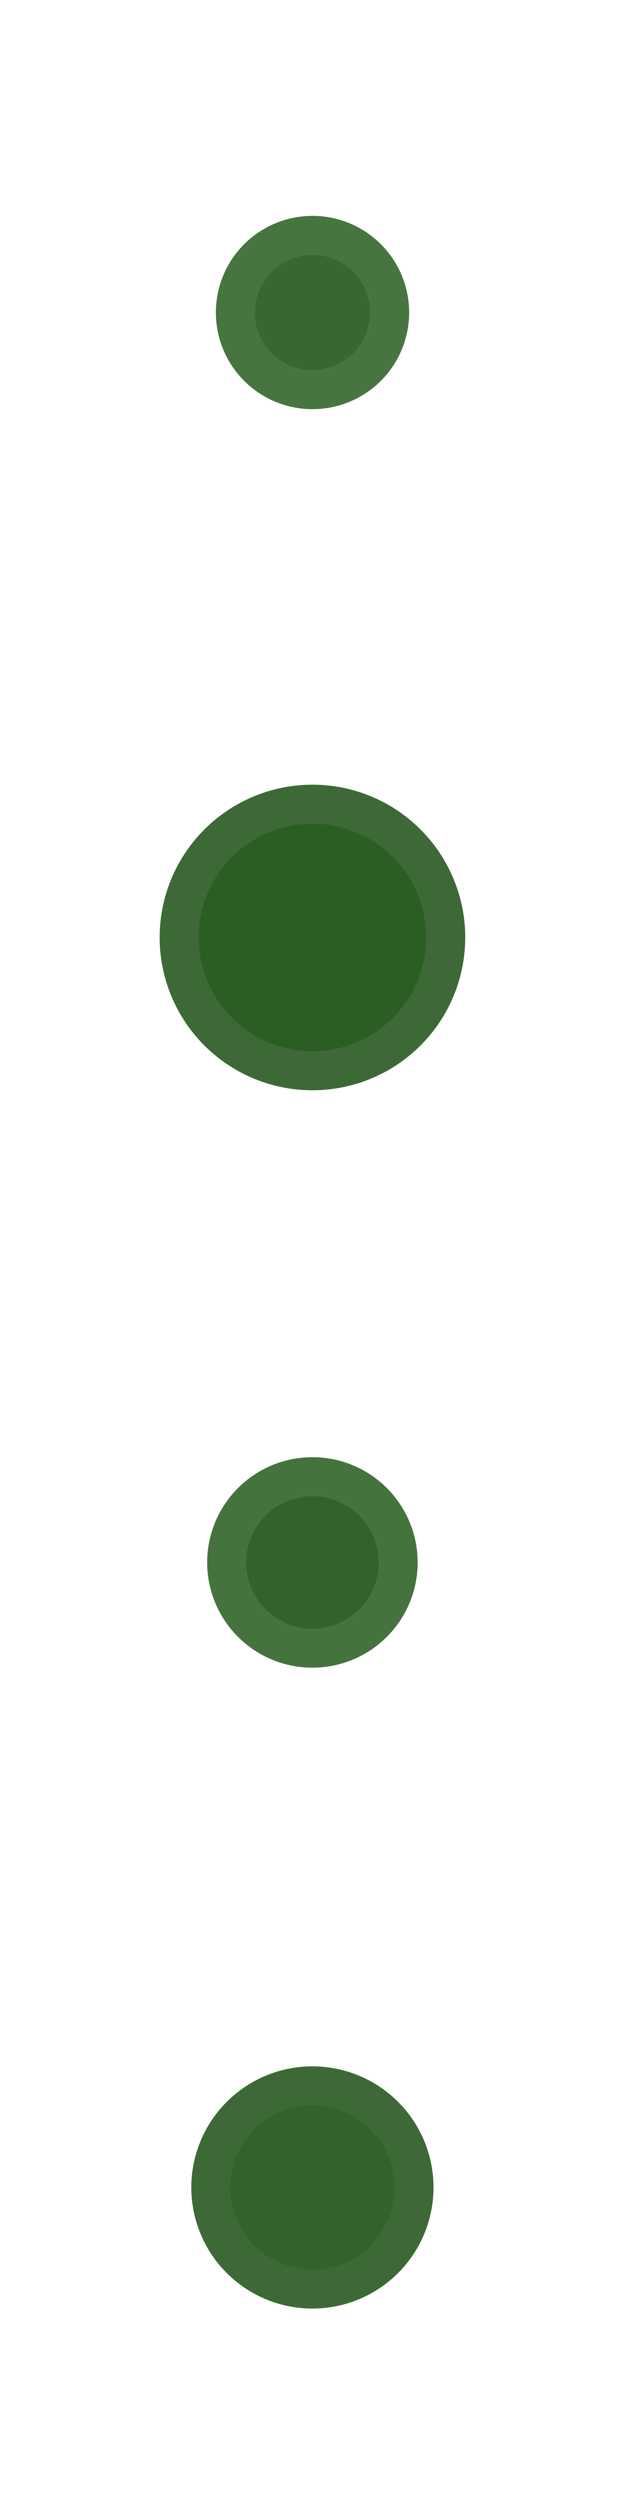 <?xml version="1.0" encoding="UTF-8" standalone="no"?>
<!-- Created with Inkscape (http://www.inkscape.org/) -->

<svg
   xmlns:dc="http://purl.org/dc/elements/1.1/"
   xmlns:cc="http://creativecommons.org/ns#"
   xmlns:rdf="http://www.w3.org/1999/02/22-rdf-syntax-ns#"
   xmlns:svg="http://www.w3.org/2000/svg"
   xmlns="http://www.w3.org/2000/svg"
   xmlns:xlink="http://www.w3.org/1999/xlink"
   xmlns:sodipodi="http://sodipodi.sourceforge.net/DTD/sodipodi-0.dtd"
   xmlns:inkscape="http://www.inkscape.org/namespaces/inkscape"
   id="svg2"
   version="1.1"
   inkscape:version="0.47 r22583"
   width="16"
   height="64"
   sodipodi:docname="Droplet.svg"
   inkscape:export-filename="/mnt/y/src/hedge/trunk/share/hedgewars/Data/Themes/Halloween/Droplet.png"
   inkscape:export-xdpi="90"
   inkscape:export-ydpi="90">
  <defs
     id="defs6">
    <inkscape:perspective
       sodipodi:type="inkscape:persp3d"
       inkscape:vp_x="0 : 0.5 : 1"
       inkscape:vp_y="0 : 1000 : 0"
       inkscape:vp_z="1 : 0.5 : 1"
       inkscape:persp3d-origin="0.5 : 0.33333333 : 1"
       id="perspective10" />
    <linearGradient
       y2="48"
       x2="64"
       y1="31.882"
       x1="64"
       gradientUnits="userSpaceOnUse"
       id="linearGradient3615"
       xlink:href="#linearGradient3617"
       inkscape:collect="always" />
    <inkscape:perspective
       sodipodi:type="inkscape:persp3d"
       inkscape:vp_x="0 : 0.5 : 1"
       inkscape:vp_y="0 : 1000 : 0"
       inkscape:vp_z="1 : 0.5 : 1"
       inkscape:persp3d-origin="0.5 : 0.33333333 : 1"
       id="perspective2851" />
    <inkscape:perspective
       sodipodi:type="inkscape:persp3d"
       inkscape:vp_x="0 : 0.5 : 1"
       inkscape:vp_y="0 : 1000 : 0"
       inkscape:vp_z="1 : 0.5 : 1"
       inkscape:persp3d-origin="0.5 : 0.33333333 : 1"
       id="perspective2837" />
    <linearGradient
       y2="48"
       x2="64"
       y1="39.058"
       x1="64"
       gradientUnits="userSpaceOnUse"
       id="linearGradient3743"
       xlink:href="#linearGradient3718"
       inkscape:collect="always" />
    <linearGradient
       y2="48"
       x2="64"
       y1="39.058"
       x1="64"
       gradientUnits="userSpaceOnUse"
       id="linearGradient3738"
       xlink:href="#linearGradient3718"
       inkscape:collect="always" />
    <linearGradient
       y2="48"
       x2="64"
       y1="39.058"
       x1="64"
       gradientUnits="userSpaceOnUse"
       id="linearGradient3733"
       xlink:href="#linearGradient3718"
       inkscape:collect="always" />
    <linearGradient
       y2="48"
       x2="64"
       y1="39.058"
       x1="64"
       gradientUnits="userSpaceOnUse"
       id="linearGradient3728"
       xlink:href="#linearGradient3718"
       inkscape:collect="always" />
    <linearGradient
       gradientUnits="userSpaceOnUse"
       y2="48"
       x2="64"
       y1="31.882"
       x1="64"
       id="linearGradient3724"
       xlink:href="#linearGradient3605"
       inkscape:collect="always" />
    <inkscape:perspective
       id="perspective10-6"
       inkscape:persp3d-origin="0.5 : 0.33333333 : 1"
       inkscape:vp_z="1 : 0.5 : 1"
       inkscape:vp_y="0 : 1000 : 0"
       inkscape:vp_x="0 : 0.5 : 1"
       sodipodi:type="inkscape:persp3d" />
    <linearGradient
       id="linearGradient3706">
      <stop
         id="stop3708"
         offset="0"
         style="stop-color:#9aa3dc;stop-opacity:1;" />
      <stop
         id="stop3710"
         offset="1"
         style="stop-color:#9aa3dc;stop-opacity:0;" />
    </linearGradient>
    <linearGradient
       id="linearGradient3718">
      <stop
         id="stop3720"
         offset="0"
         style="stop-color:#545c9d;stop-opacity:1;" />
      <stop
         style="stop-color:#545c9d;stop-opacity:0.498;"
         offset="0.5"
         id="stop3603" />
      <stop
         id="stop3722"
         offset="1"
         style="stop-color:#545c9d;stop-opacity:0;" />
    </linearGradient>
    <linearGradient
       id="linearGradient3605">
      <stop
         style="stop-color:#545c9d;stop-opacity:1;"
         offset="0"
         id="stop3607" />
      <stop
         style="stop-color:#545c9d;stop-opacity:0.247;"
         offset="0.591"
         id="stop3613" />
      <stop
         style="stop-color:#545c9d;stop-opacity:0;"
         offset="1"
         id="stop3611" />
    </linearGradient>
    <linearGradient
       id="linearGradient3617">
      <stop
         id="stop3619"
         offset="0"
         style="stop-color:#545c9d;stop-opacity:1;" />
      <stop
         id="stop3621"
         offset="0.521"
         style="stop-color:#545c9d;stop-opacity:0.247;" />
      <stop
         id="stop3623"
         offset="1"
         style="stop-color:#545c9d;stop-opacity:0;" />
    </linearGradient>
    <inkscape:perspective
       id="perspective2844"
       inkscape:persp3d-origin="0.5 : 0.33333333 : 1"
       inkscape:vp_z="1 : 0.5 : 1"
       inkscape:vp_y="0 : 1000 : 0"
       inkscape:vp_x="0 : 0.5 : 1"
       sodipodi:type="inkscape:persp3d" />
    <inkscape:perspective
       id="perspective3644"
       inkscape:persp3d-origin="0.5 : 0.33333333 : 1"
       inkscape:vp_z="1 : 0.5 : 1"
       inkscape:vp_y="0 : 1000 : 0"
       inkscape:vp_x="0 : 0.5 : 1"
       sodipodi:type="inkscape:persp3d" />
    <inkscape:perspective
       id="perspective2849"
       inkscape:persp3d-origin="0.5 : 0.33333333 : 1"
       inkscape:vp_z="1 : 0.5 : 1"
       inkscape:vp_y="0 : 1000 : 0"
       inkscape:vp_x="0 : 0.5 : 1"
       sodipodi:type="inkscape:persp3d" />
    <inkscape:perspective
       id="perspective2850"
       inkscape:persp3d-origin="0.5 : 0.33333333 : 1"
       inkscape:vp_z="1 : 0.5 : 1"
       inkscape:vp_y="0 : 1000 : 0"
       inkscape:vp_x="0 : 0.5 : 1"
       sodipodi:type="inkscape:persp3d" />
    <inkscape:perspective
       id="perspective2851-5"
       inkscape:persp3d-origin="0.5 : 0.33333333 : 1"
       inkscape:vp_z="1 : 0.5 : 1"
       inkscape:vp_y="0 : 1000 : 0"
       inkscape:vp_x="0 : 0.5 : 1"
       sodipodi:type="inkscape:persp3d" />
    <inkscape:perspective
       id="perspective2852"
       inkscape:persp3d-origin="0.5 : 0.33333333 : 1"
       inkscape:vp_z="1 : 0.5 : 1"
       inkscape:vp_y="0 : 1000 : 0"
       inkscape:vp_x="0 : 0.5 : 1"
       sodipodi:type="inkscape:persp3d" />
    <inkscape:perspective
       id="perspective2853"
       inkscape:persp3d-origin="0.5 : 0.33333333 : 1"
       inkscape:vp_z="1 : 0.5 : 1"
       inkscape:vp_y="0 : 1000 : 0"
       inkscape:vp_x="0 : 0.5 : 1"
       sodipodi:type="inkscape:persp3d" />
    <inkscape:perspective
       id="perspective2854"
       inkscape:persp3d-origin="0.5 : 0.33333333 : 1"
       inkscape:vp_z="1 : 0.5 : 1"
       inkscape:vp_y="0 : 1000 : 0"
       inkscape:vp_x="0 : 0.5 : 1"
       sodipodi:type="inkscape:persp3d" />
    <inkscape:perspective
       id="perspective2855"
       inkscape:persp3d-origin="0.5 : 0.33333333 : 1"
       inkscape:vp_z="1 : 0.5 : 1"
       inkscape:vp_y="0 : 1000 : 0"
       inkscape:vp_x="0 : 0.5 : 1"
       sodipodi:type="inkscape:persp3d" />
  </defs>
  <sodipodi:namedview
     pagecolor="#46753f"
     bordercolor="#666666"
     borderopacity="1"
     objecttolerance="10"
     gridtolerance="10"
     guidetolerance="10"
     inkscape:pageopacity="0"
     inkscape:pageshadow="2"
     inkscape:window-width="971"
     inkscape:window-height="771"
     id="namedview4"
     showgrid="false"
     inkscape:zoom="5.6568542"
     inkscape:cx="3.4822665"
     inkscape:cy="39.992776"
     inkscape:window-x="0"
     inkscape:window-y="0"
     inkscape:window-maximized="0"
     inkscape:current-layer="svg2" />
  <path
     sodipodi:type="arc"
     style="color:#000000;fill:#31632a;fill-opacity:1;fill-rule:nonzero;stroke:#3c6935;stroke-width:1.733;stroke-miterlimit:4;stroke-opacity:1;stroke-dasharray:none;marker:none;visibility:visible;display:inline;overflow:visible;enable-background:accumulate"
     id="path2884"
     sodipodi:cx="7.7661896"
     sodipodi:cy="8.4255676"
     sodipodi:rx="4.5063076"
     sodipodi:ry="4.5063076"
     d="m 12.272,8.426 a 4.506,4.506 0 1 1 -9.013,0 4.506,4.506 0 1 1 9.013,0 z"
     transform="matrix(0.577,0,0,0.577,3.517,51.137)" />
  <path
     transform="matrix(0.487,0,0,0.487,4.216,35.895)"
     d="m 12.272,8.426 a 4.506,4.506 0 1 1 -9.013,0 4.506,4.506 0 1 1 9.013,0 z"
     sodipodi:ry="4.5063076"
     sodipodi:rx="4.5063076"
     sodipodi:cy="8.4255676"
     sodipodi:cx="7.7661896"
     id="path3630"
     style="color:#000000;fill:#31632a;fill-opacity:1;fill-rule:nonzero;stroke:#45733e;stroke-width:2.052;stroke-miterlimit:4;stroke-opacity:1;stroke-dasharray:none;marker:none;visibility:visible;display:inline;overflow:visible;enable-background:accumulate"
     sodipodi:type="arc" />
  <path
     sodipodi:type="arc"
     style="color:#000000;fill:#2a5e23;fill-opacity:1;fill-rule:nonzero;stroke:#3c6935;stroke-width:1.321;stroke-miterlimit:4;stroke-opacity:1;stroke-dasharray:none;marker:none;visibility:visible;display:inline;overflow:visible;enable-background:accumulate"
     id="path3632"
     sodipodi:cx="7.7661896"
     sodipodi:cy="8.4255676"
     sodipodi:rx="4.5063076"
     sodipodi:ry="4.5063076"
     d="m 12.272,8.426 a 4.506,4.506 0 1 1 -9.013,0 4.506,4.506 0 1 1 9.013,0 z"
     transform="matrix(0.757,0,0,0.757,2.12,17.621)" />
  <path
     transform="matrix(0.438,0,0,0.438,4.599,4.31)"
     d="m 12.272,8.426 a 4.506,4.506 0 1 1 -9.013,0 4.506,4.506 0 1 1 9.013,0 z"
     sodipodi:ry="4.5063076"
     sodipodi:rx="4.5063076"
     sodipodi:cy="8.4255676"
     sodipodi:cx="7.7661896"
     id="path3634"
     style="color:#000000;fill:#386731;fill-opacity:1;fill-rule:nonzero;stroke:#46753f;stroke-width:2.284;stroke-miterlimit:4;stroke-opacity:1;stroke-dasharray:none;marker:none;visibility:visible;display:inline;overflow:visible;enable-background:accumulate"
     sodipodi:type="arc" />
</svg>
